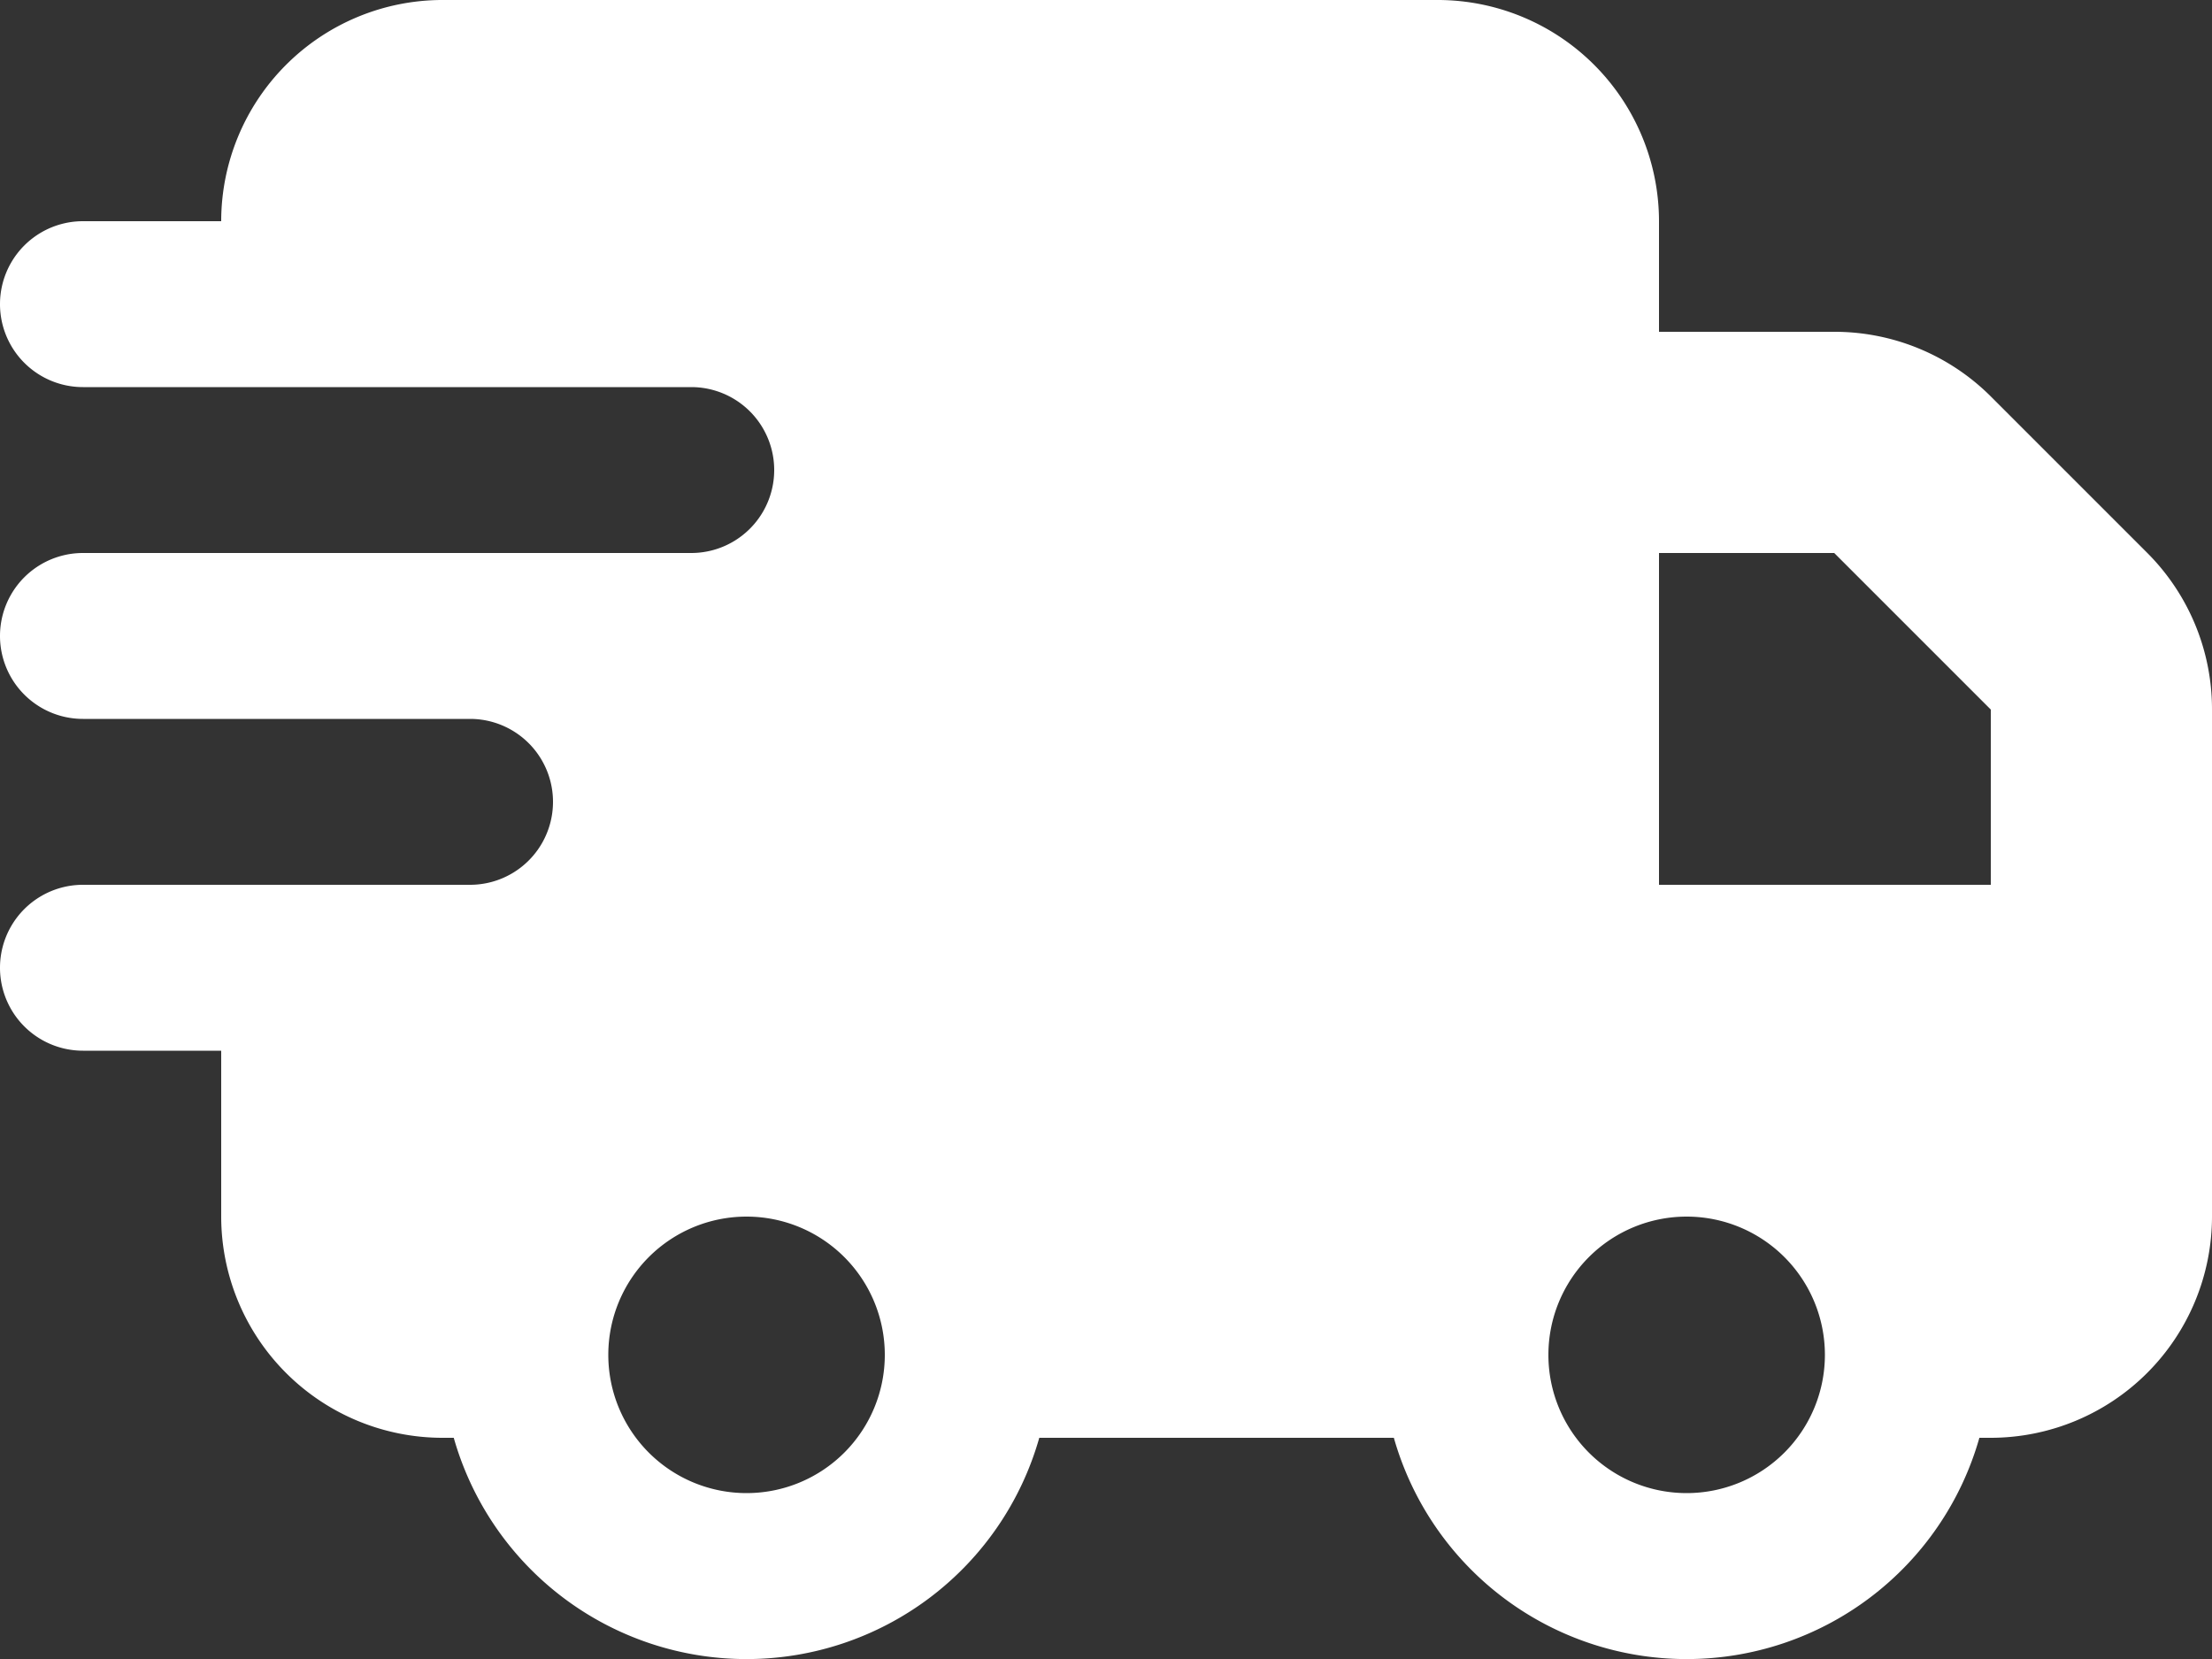 <?xml version="1.0" encoding="UTF-8"?>
<svg xmlns="http://www.w3.org/2000/svg" width="68" height="51" viewBox="0 0 68 51">
  <rect x="0" y="0" width="68" height="51" fill="#333333" stroke="none"/>
  <path id="jdt_icon_transport" d="M6.8,102.8A6.806,6.806,0,0,1,13.6,96H44.2a6.806,6.806,0,0,1,6.8,6.8v3.4h5.387a6.8,6.8,0,0,1,4.813,1.987L66.013,113A6.8,6.8,0,0,1,68,117.813V133.4a6.806,6.806,0,0,1-6.8,6.8h-.351a9.355,9.355,0,0,1-18,0h-10.9a9.355,9.355,0,0,1-18,0H13.6a6.806,6.806,0,0,1-6.8-6.8v-5.1H2.55a2.55,2.55,0,0,1,0-5.1h11.9a2.55,2.55,0,1,0,0-5.1H2.55a2.55,2.55,0,0,1,0-5.1h18.7a2.55,2.55,0,1,0,0-5.1H2.55a2.55,2.55,0,1,1,0-5.1Zm54.4,20.4v-5.387L56.387,113H51v10.2Zm-34,14.45a4.25,4.25,0,1,0-4.25,4.25A4.249,4.249,0,0,0,27.2,137.65Zm24.65,4.25a4.25,4.25,0,1,0-4.25-4.25A4.249,4.249,0,0,0,51.85,141.9Z" transform="translate(0 -96)" fill="#fff"></path>
</svg>
